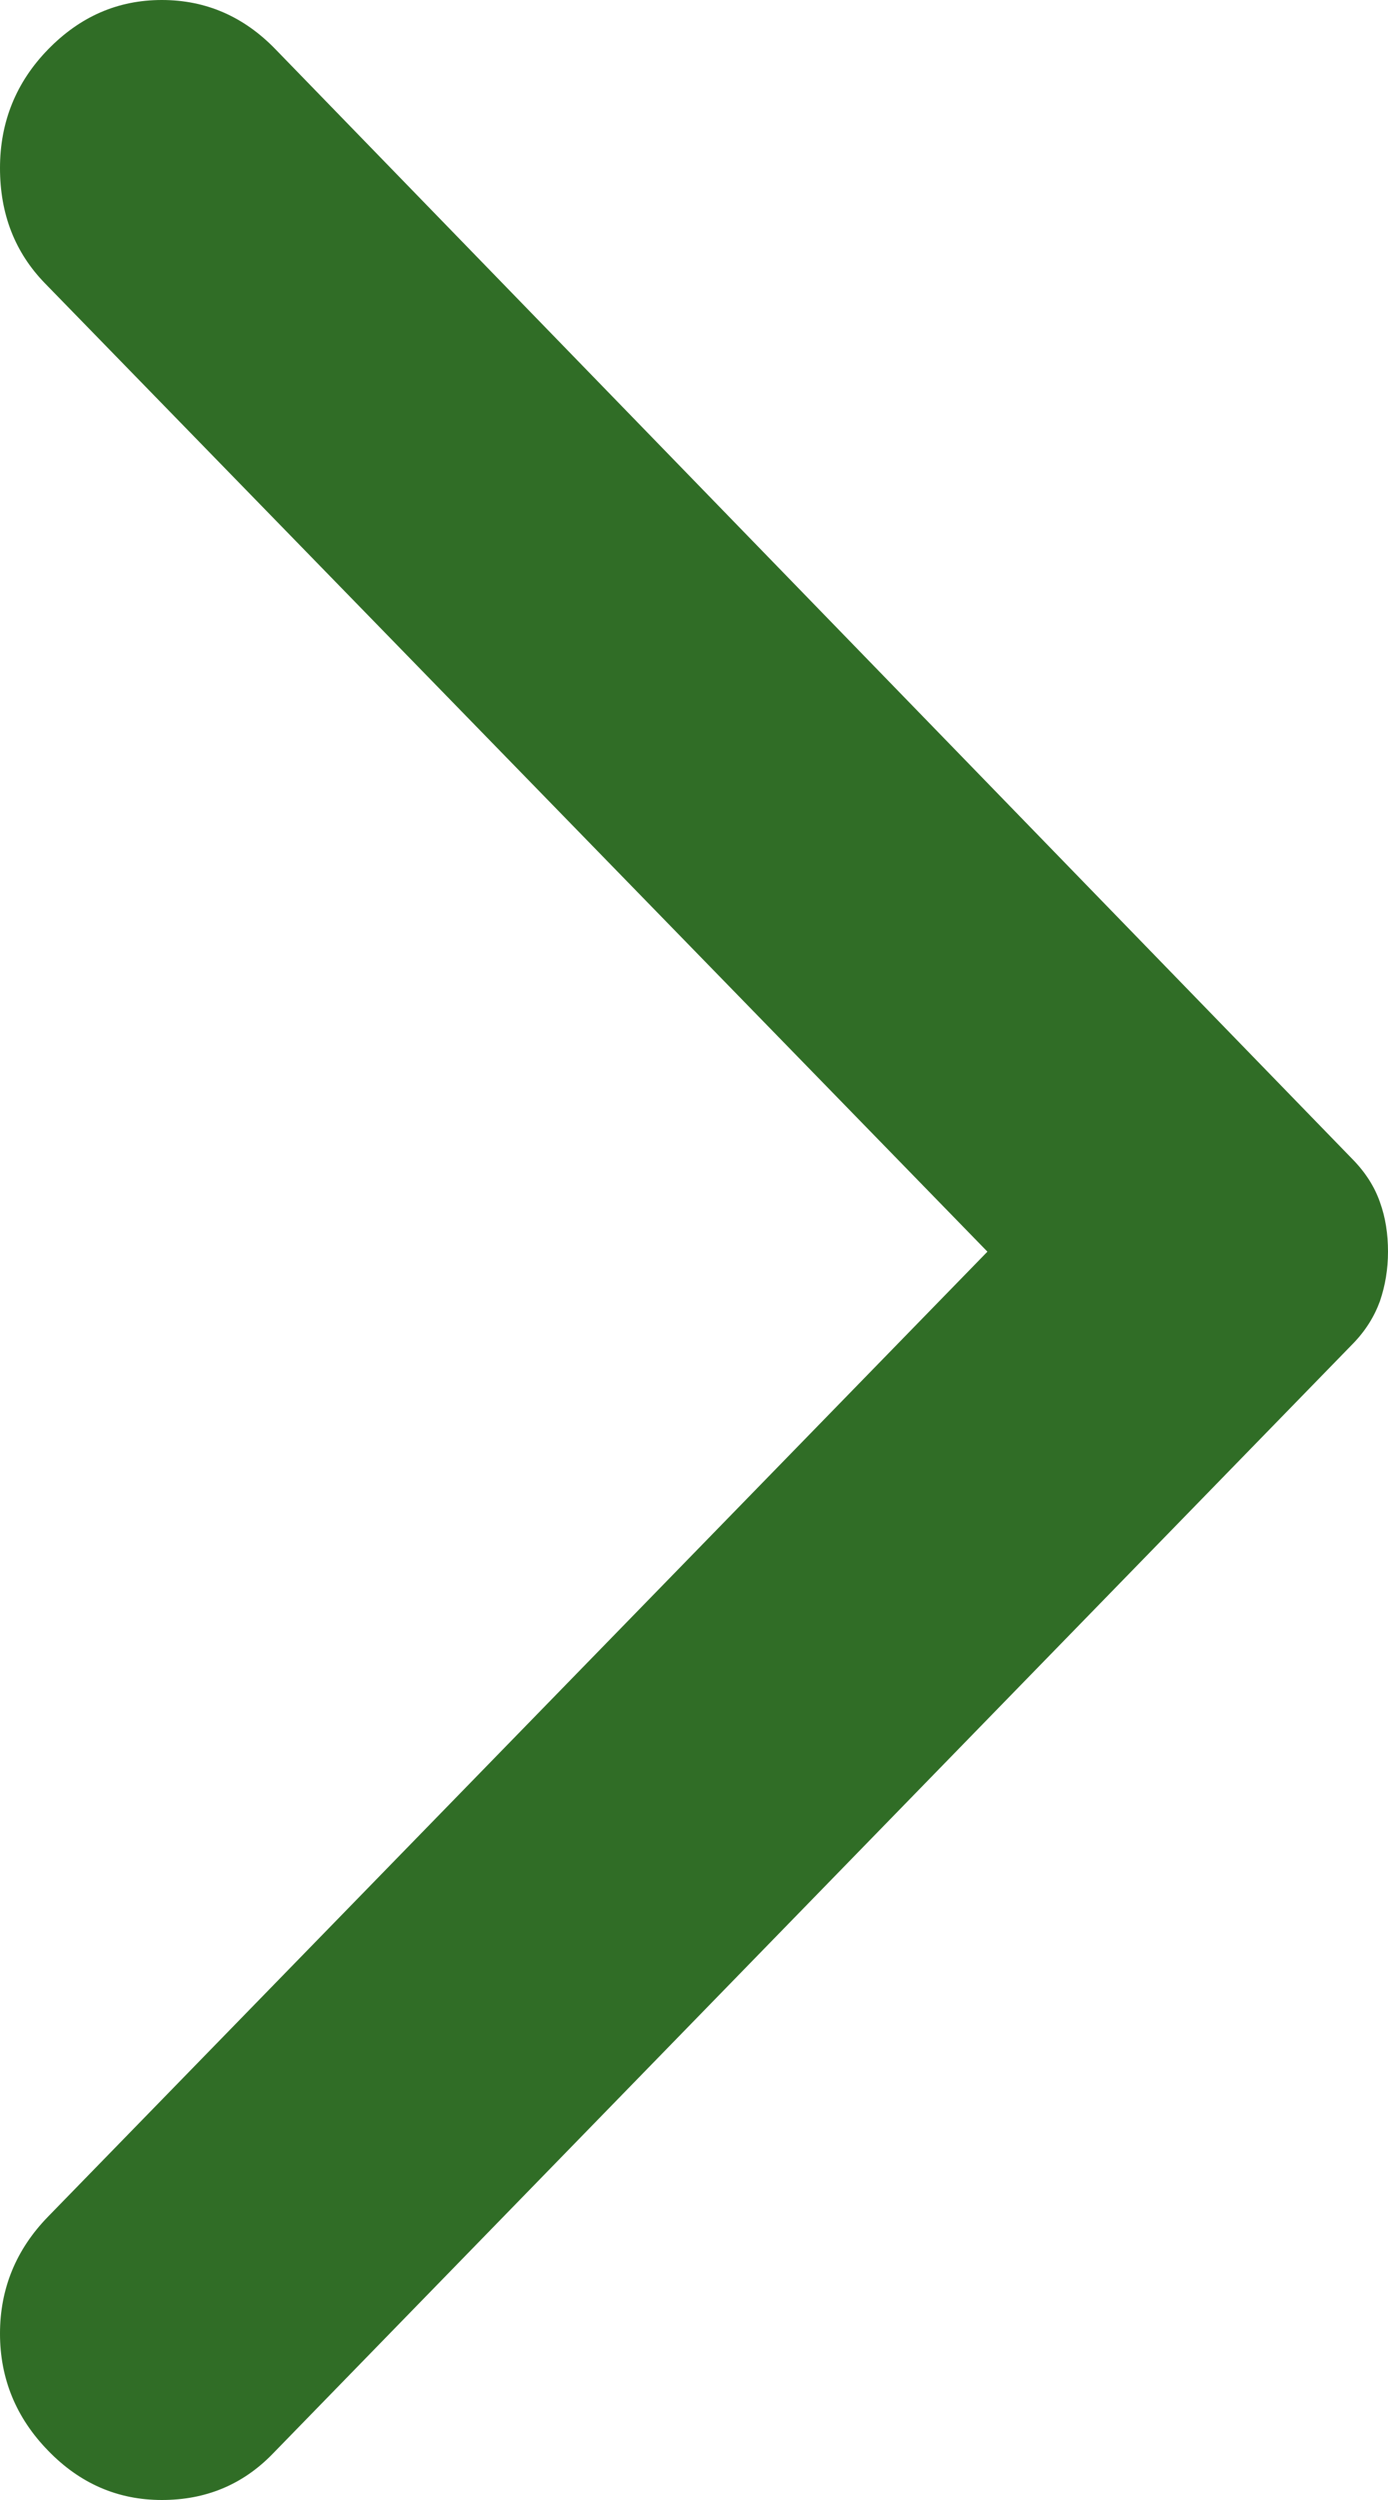 <svg width="5" height="9" viewBox="0 0 5 9" fill="none" xmlns="http://www.w3.org/2000/svg">
<path d="M0.173 8.822C0.058 8.704 0 8.563 0 8.401C0 8.239 0.058 8.098 0.173 7.98L3.557 4.506L0.162 1.02C0.054 0.909 0 0.771 0 0.605C0 0.439 0.058 0.296 0.173 0.178C0.289 0.059 0.425 0 0.583 0C0.741 0 0.878 0.059 0.993 0.178L4.873 4.174C4.919 4.221 4.952 4.273 4.971 4.328C4.991 4.383 5 4.443 5 4.506C5 4.569 4.99 4.628 4.971 4.684C4.951 4.739 4.919 4.791 4.873 4.838L0.982 8.834C0.874 8.945 0.741 9 0.583 9C0.425 9 0.288 8.941 0.173 8.822Z" fill="#306D26"/>
</svg>
